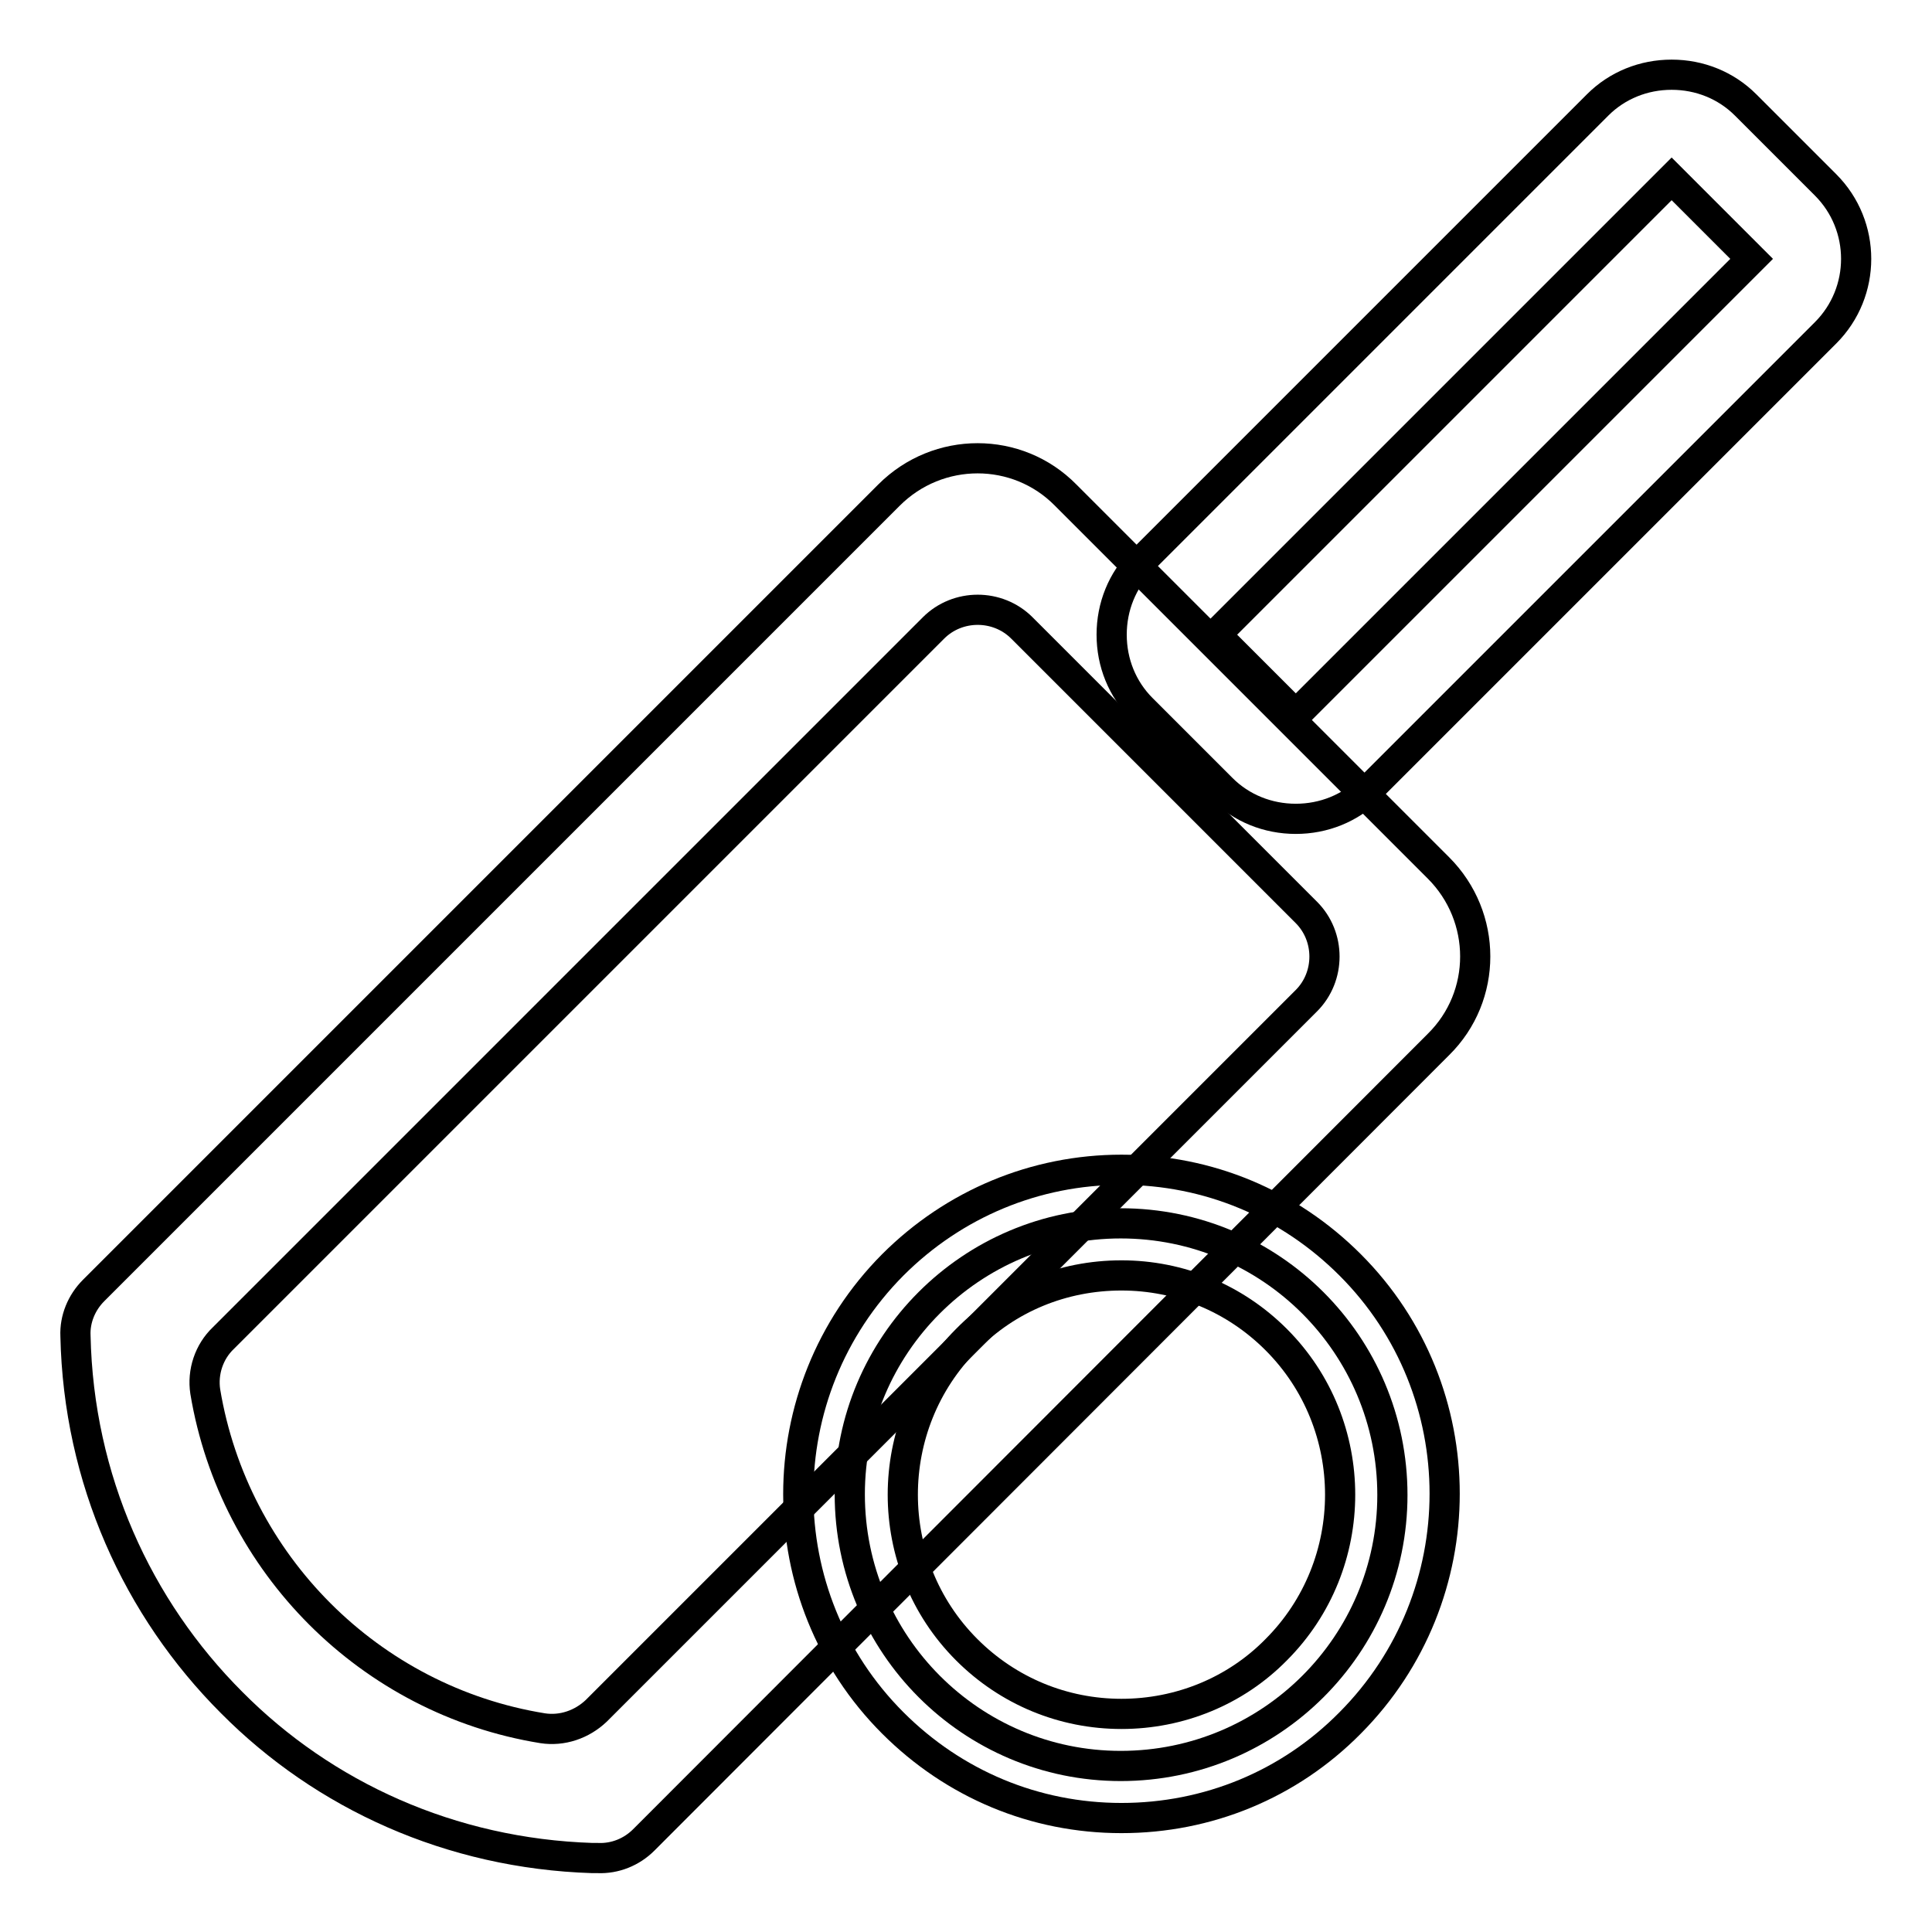 <?xml version="1.0" encoding="utf-8"?>
<!-- Svg Vector Icons : http://www.onlinewebfonts.com/icon -->
<!DOCTYPE svg PUBLIC "-//W3C//DTD SVG 1.1//EN" "http://www.w3.org/Graphics/SVG/1.1/DTD/svg11.dtd">
<svg version="1.1" xmlns="http://www.w3.org/2000/svg" xmlns:xlink="http://www.w3.org/1999/xlink" x="0px" y="0px" viewBox="0 0 256 256" enable-background="new 0 0 256 256" xml:space="preserve">
<g> <path stroke-width="4" fill-opacity="0" stroke="#000000"  d="M171.7,108.5c-3.7,0-7.2-1.4-9.8-4l-10.6-10.6c-2.6-2.6-4-6.1-4-9.8s1.4-7.2,4-9.8l60.4-60.4 c2.6-2.6,6.1-4,9.8-4c3.7,0,7.2,1.4,9.8,4l10.6,10.6c5.4,5.4,5.4,14.2,0,19.6l-60.4,60.4C178.9,107.1,175.4,108.5,171.7,108.5z  M171.7,94.7C171.7,94.7,171.7,94.7,171.7,94.7l60.4-60.4l-10.6-10.6l-60.4,60.4L171.7,94.7z"/> <path stroke-width="4" fill-opacity="0" stroke="#000000"  d="M30.7,225.6C18.2,213.1,10.4,196,10,177c-0.1-2.2,0.8-4.4,2.4-6L117.8,65.6c6.5-6.5,17-6.5,23.4,0 l49.4,49.4c6.5,6.5,6.5,17,0,23.4L85.3,243.8c-1.6,1.6-3.8,2.5-6.1,2.4l-0.7,0C59.7,245.6,42.9,237.9,30.7,225.6L30.7,225.6z  M27.2,184.4C31,207.2,49,225.3,71.9,229c2.6,0.4,5.2-0.5,7.1-2.3l94.1-94.1c3.2-3.2,3.2-8.5,0-11.7l-37.7-37.7 c-3.2-3.2-8.5-3.2-11.7,0l-94.1,94.1C27.7,179.1,26.8,181.8,27.2,184.4z"/> <path stroke-width="4" fill-opacity="0" stroke="#000000"  d="M112.6,198c0,19.9,16.1,36,35.9,36c19.9,0,36-16.1,36-35.9c0,0,0,0,0,0c0-19.9-16.1-36-36-36 C128.7,162.1,112.6,178.2,112.6,198z"/> <path stroke-width="4" fill-opacity="0" stroke="#000000"  d="M148.6,240.9c-11.5,0-22.2-4.5-30.3-12.6c-16.7-16.7-16.7-43.9,0-60.7c8.1-8.1,18.9-12.6,30.3-12.6 c11.5,0,22.2,4.5,30.3,12.6c16.7,16.7,16.7,43.9,0,60.7C170.8,236.5,160,240.9,148.6,240.9z M148.6,169c-7.8,0-15.1,3-20.5,8.5 c-11.3,11.3-11.3,29.8,0,41.1c5.5,5.5,12.8,8.5,20.5,8.5s15.1-3,20.5-8.5c11.3-11.3,11.3-29.8,0-41.1 C163.6,172,156.3,169,148.6,169z"/></g>
</svg>